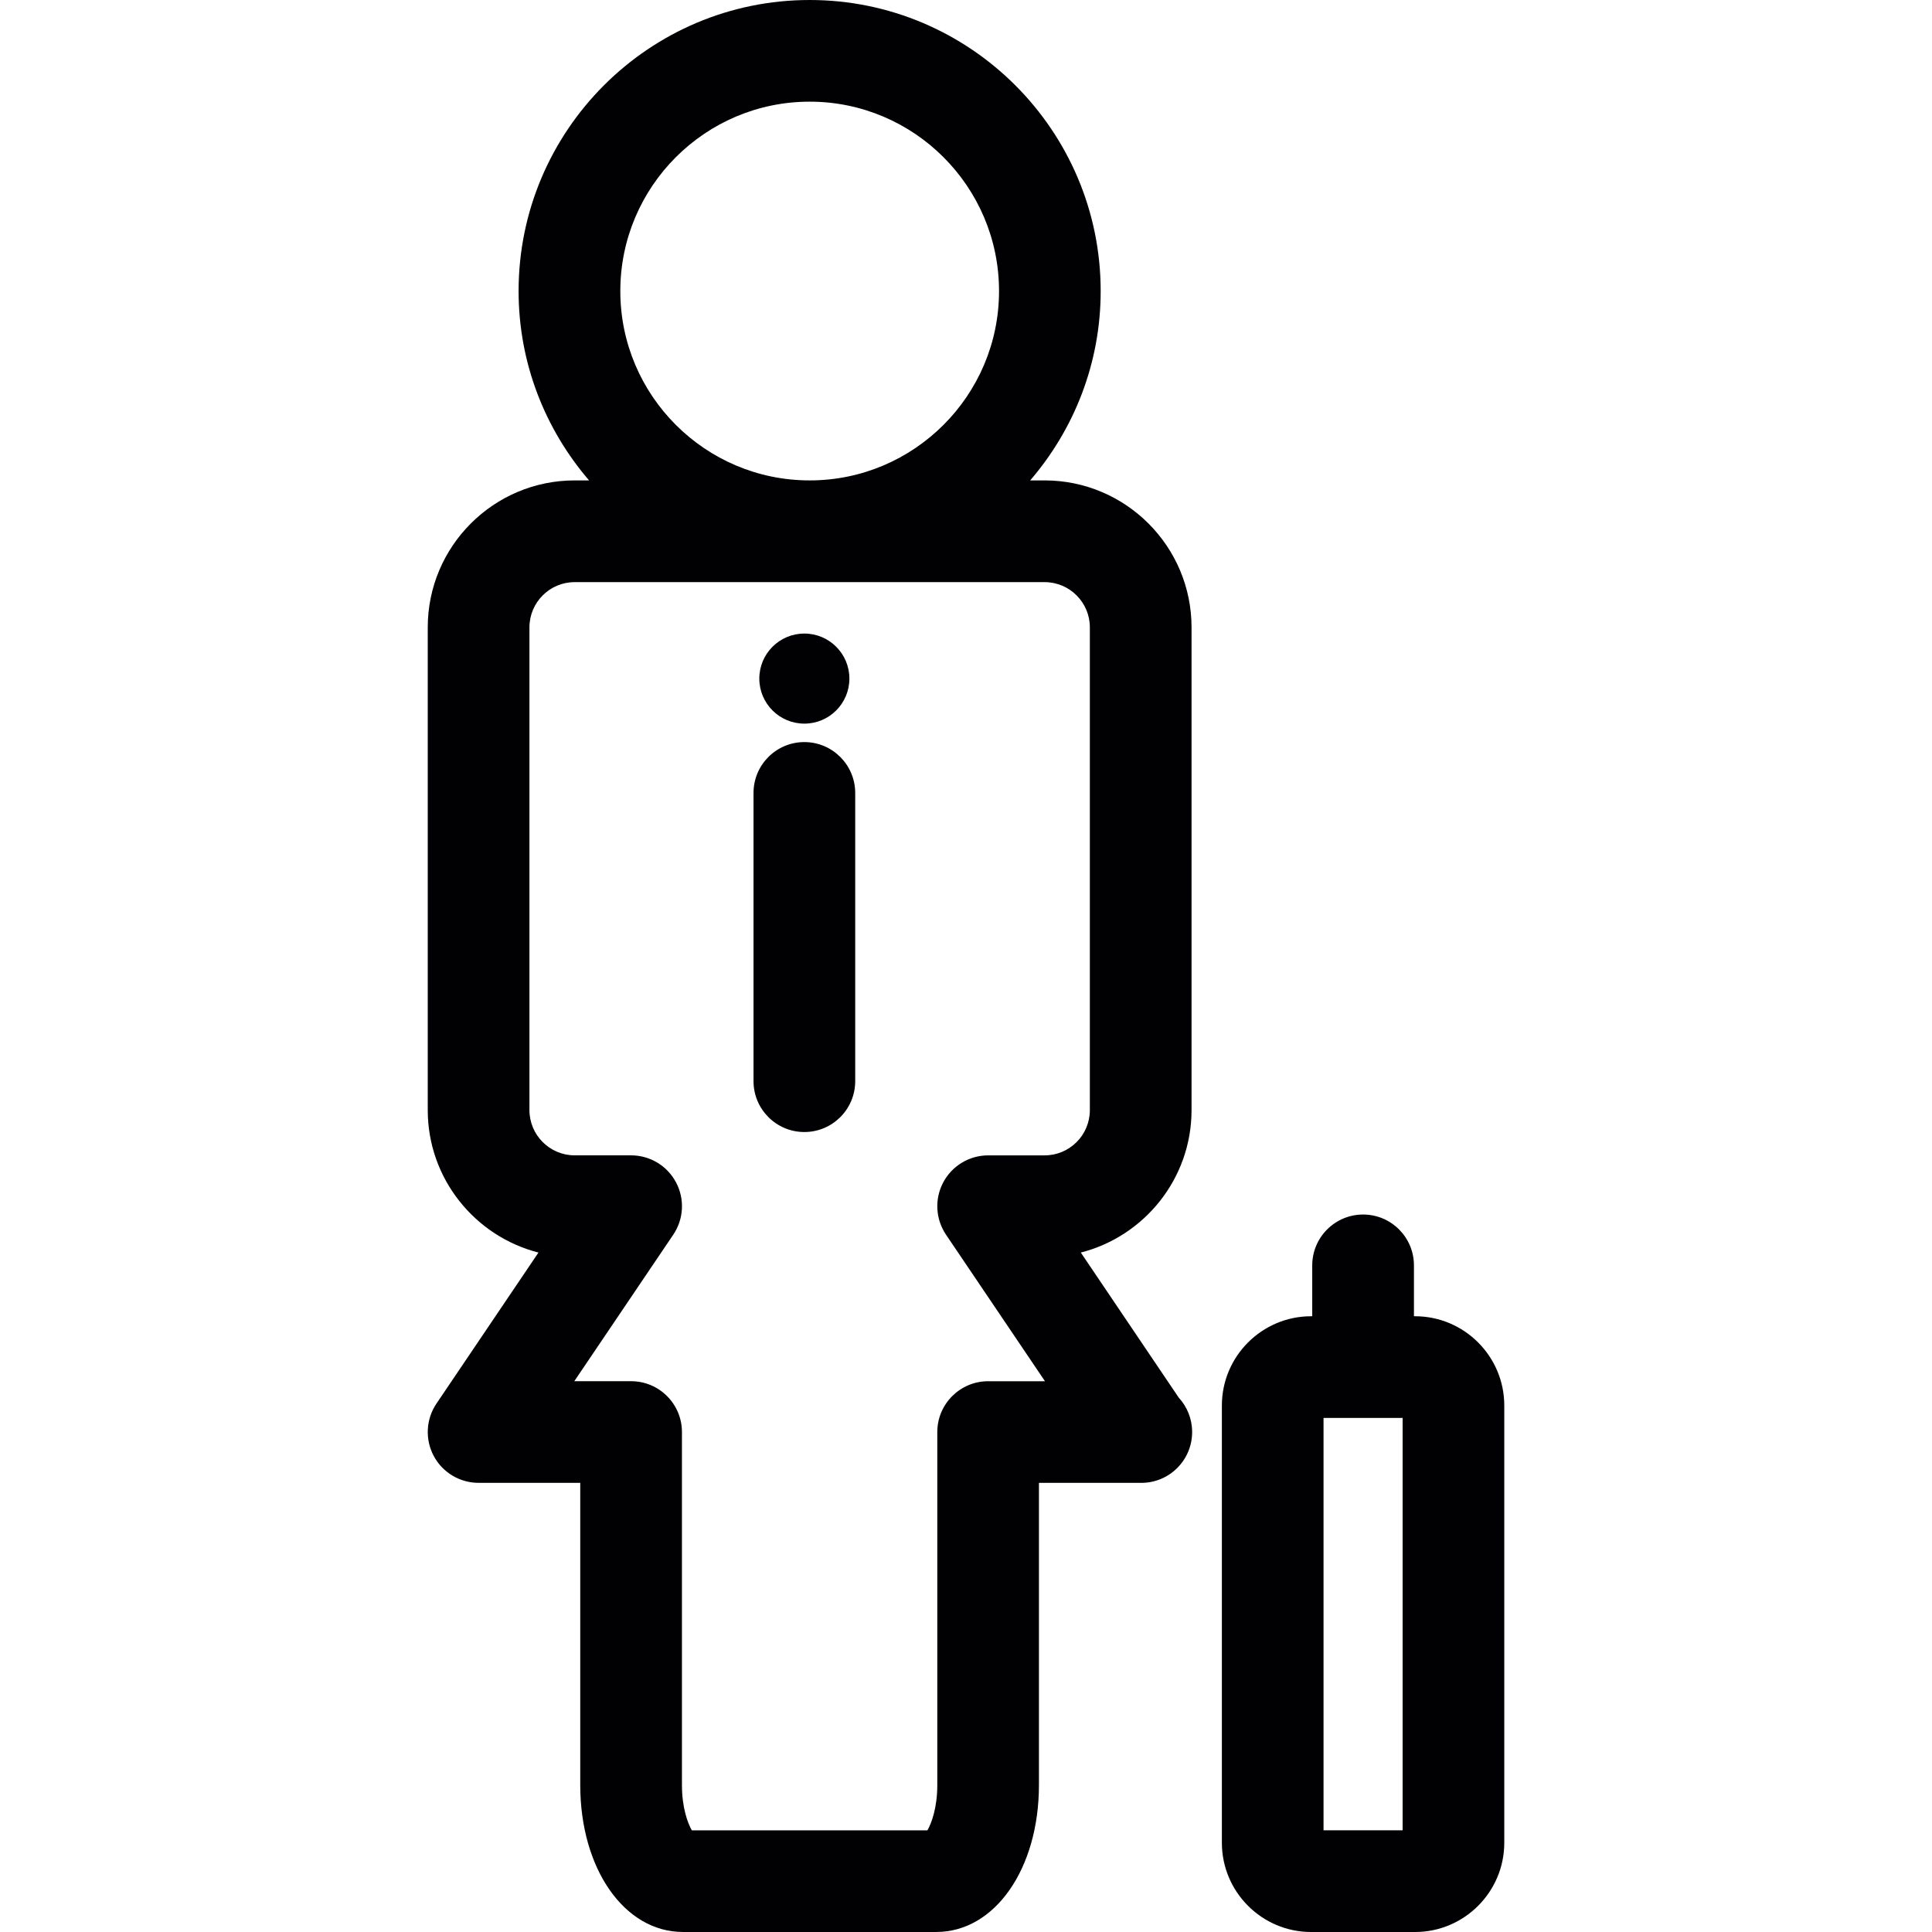 <?xml version="1.0" encoding="iso-8859-1"?>
<!-- Uploaded to: SVG Repo, www.svgrepo.com, Generator: SVG Repo Mixer Tools -->
<svg height="800px" width="800px" version="1.1" id="Capa_1" xmlns="http://www.w3.org/2000/svg" xmlns:xlink="http://www.w3.org/1999/xlink" 
	 viewBox="0 0 74.986 74.986" xml:space="preserve">
<g>
	<g>
		<path style="fill:#010002;" d="M41.949,48.615c2.467-0.63,4.298-2.87,4.298-5.529V24.35c0-3.146-2.558-5.704-5.702-5.704h-0.561
			c1.701-1.978,2.736-4.542,2.736-7.349C42.72,5.067,37.653,0,31.425,0c-6.229,0-11.297,5.066-11.297,11.297
			c0,2.807,1.036,5.371,2.736,7.349h-0.561c-3.144,0-5.701,2.558-5.701,5.704v18.736c0,2.659,1.83,4.899,4.297,5.529l-3.959,5.862
			c-0.408,0.604-0.449,1.386-0.107,2.03c0.342,0.643,1.013,1.046,1.743,1.046h3.945v11.729c0,3.251,1.714,5.703,3.984,5.703h9.835
			c2.272,0,3.984-2.452,3.984-5.703V57.554h3.947c0.009,0,0.018,0,0.026,0c1.091,0,1.973-0.884,1.973-1.973
			c0-0.515-0.196-0.982-0.519-1.334L41.949,48.615z M31.426,3.946c4.051,0,7.349,3.297,7.349,7.351c0,4.053-3.298,7.349-7.349,7.349
			c-4.054,0-7.35-3.296-7.35-7.349C24.076,7.243,27.372,3.946,31.426,3.946z M36.717,47.921l3.841,5.688h-2.205
			c-1.09,0-1.974,0.884-1.974,1.973v13.701c0,0.883-0.228,1.489-0.383,1.757h-9.144c-0.156-0.268-0.384-0.874-0.384-1.757V55.581
			c0-1.089-0.884-1.973-1.973-1.973H22.29l3.842-5.688c0.408-0.605,0.449-1.387,0.105-2.031c-0.342-0.644-1.012-1.047-1.741-1.047
			h-2.192c-0.967,0-1.755-0.787-1.755-1.757V24.35c0-0.97,0.788-1.756,1.755-1.756h18.24c0.969,0,1.756,0.786,1.756,1.756v18.736
			c0,0.97-0.787,1.757-1.756,1.757h-2.191c-0.729,0-1.4,0.403-1.743,1.047C36.267,46.534,36.309,47.316,36.717,47.921z"/>
		<path style="fill:#010002;" d="M54.922,51.087h-0.043v-1.972c0-1.091-0.883-1.976-1.973-1.976c-1.091,0-1.975,0.885-1.975,1.976
			v1.972h-0.043c-1.91,0-3.464,1.556-3.464,3.465v16.97c0,1.909,1.554,3.464,3.464,3.464h4.033c1.91,0,3.464-1.555,3.464-3.464
			v-16.97C58.385,52.643,56.831,51.087,54.922,51.087z M54.439,71.039H51.37V55.034h3.069V71.039z"/>
		<path style="fill:#010002;" d="M31.219,28.802c-1.09,0-1.973,0.884-1.973,1.973v11.188c0,1.089,0.883,1.974,1.973,1.974
			c1.09,0,1.974-0.885,1.974-1.974V30.775C33.192,29.686,32.307,28.802,31.219,28.802z"/>
		<circle style="fill:#010002;" cx="31.219" cy="26.338" r="1.748"/>
	</g>
</g>
</svg>